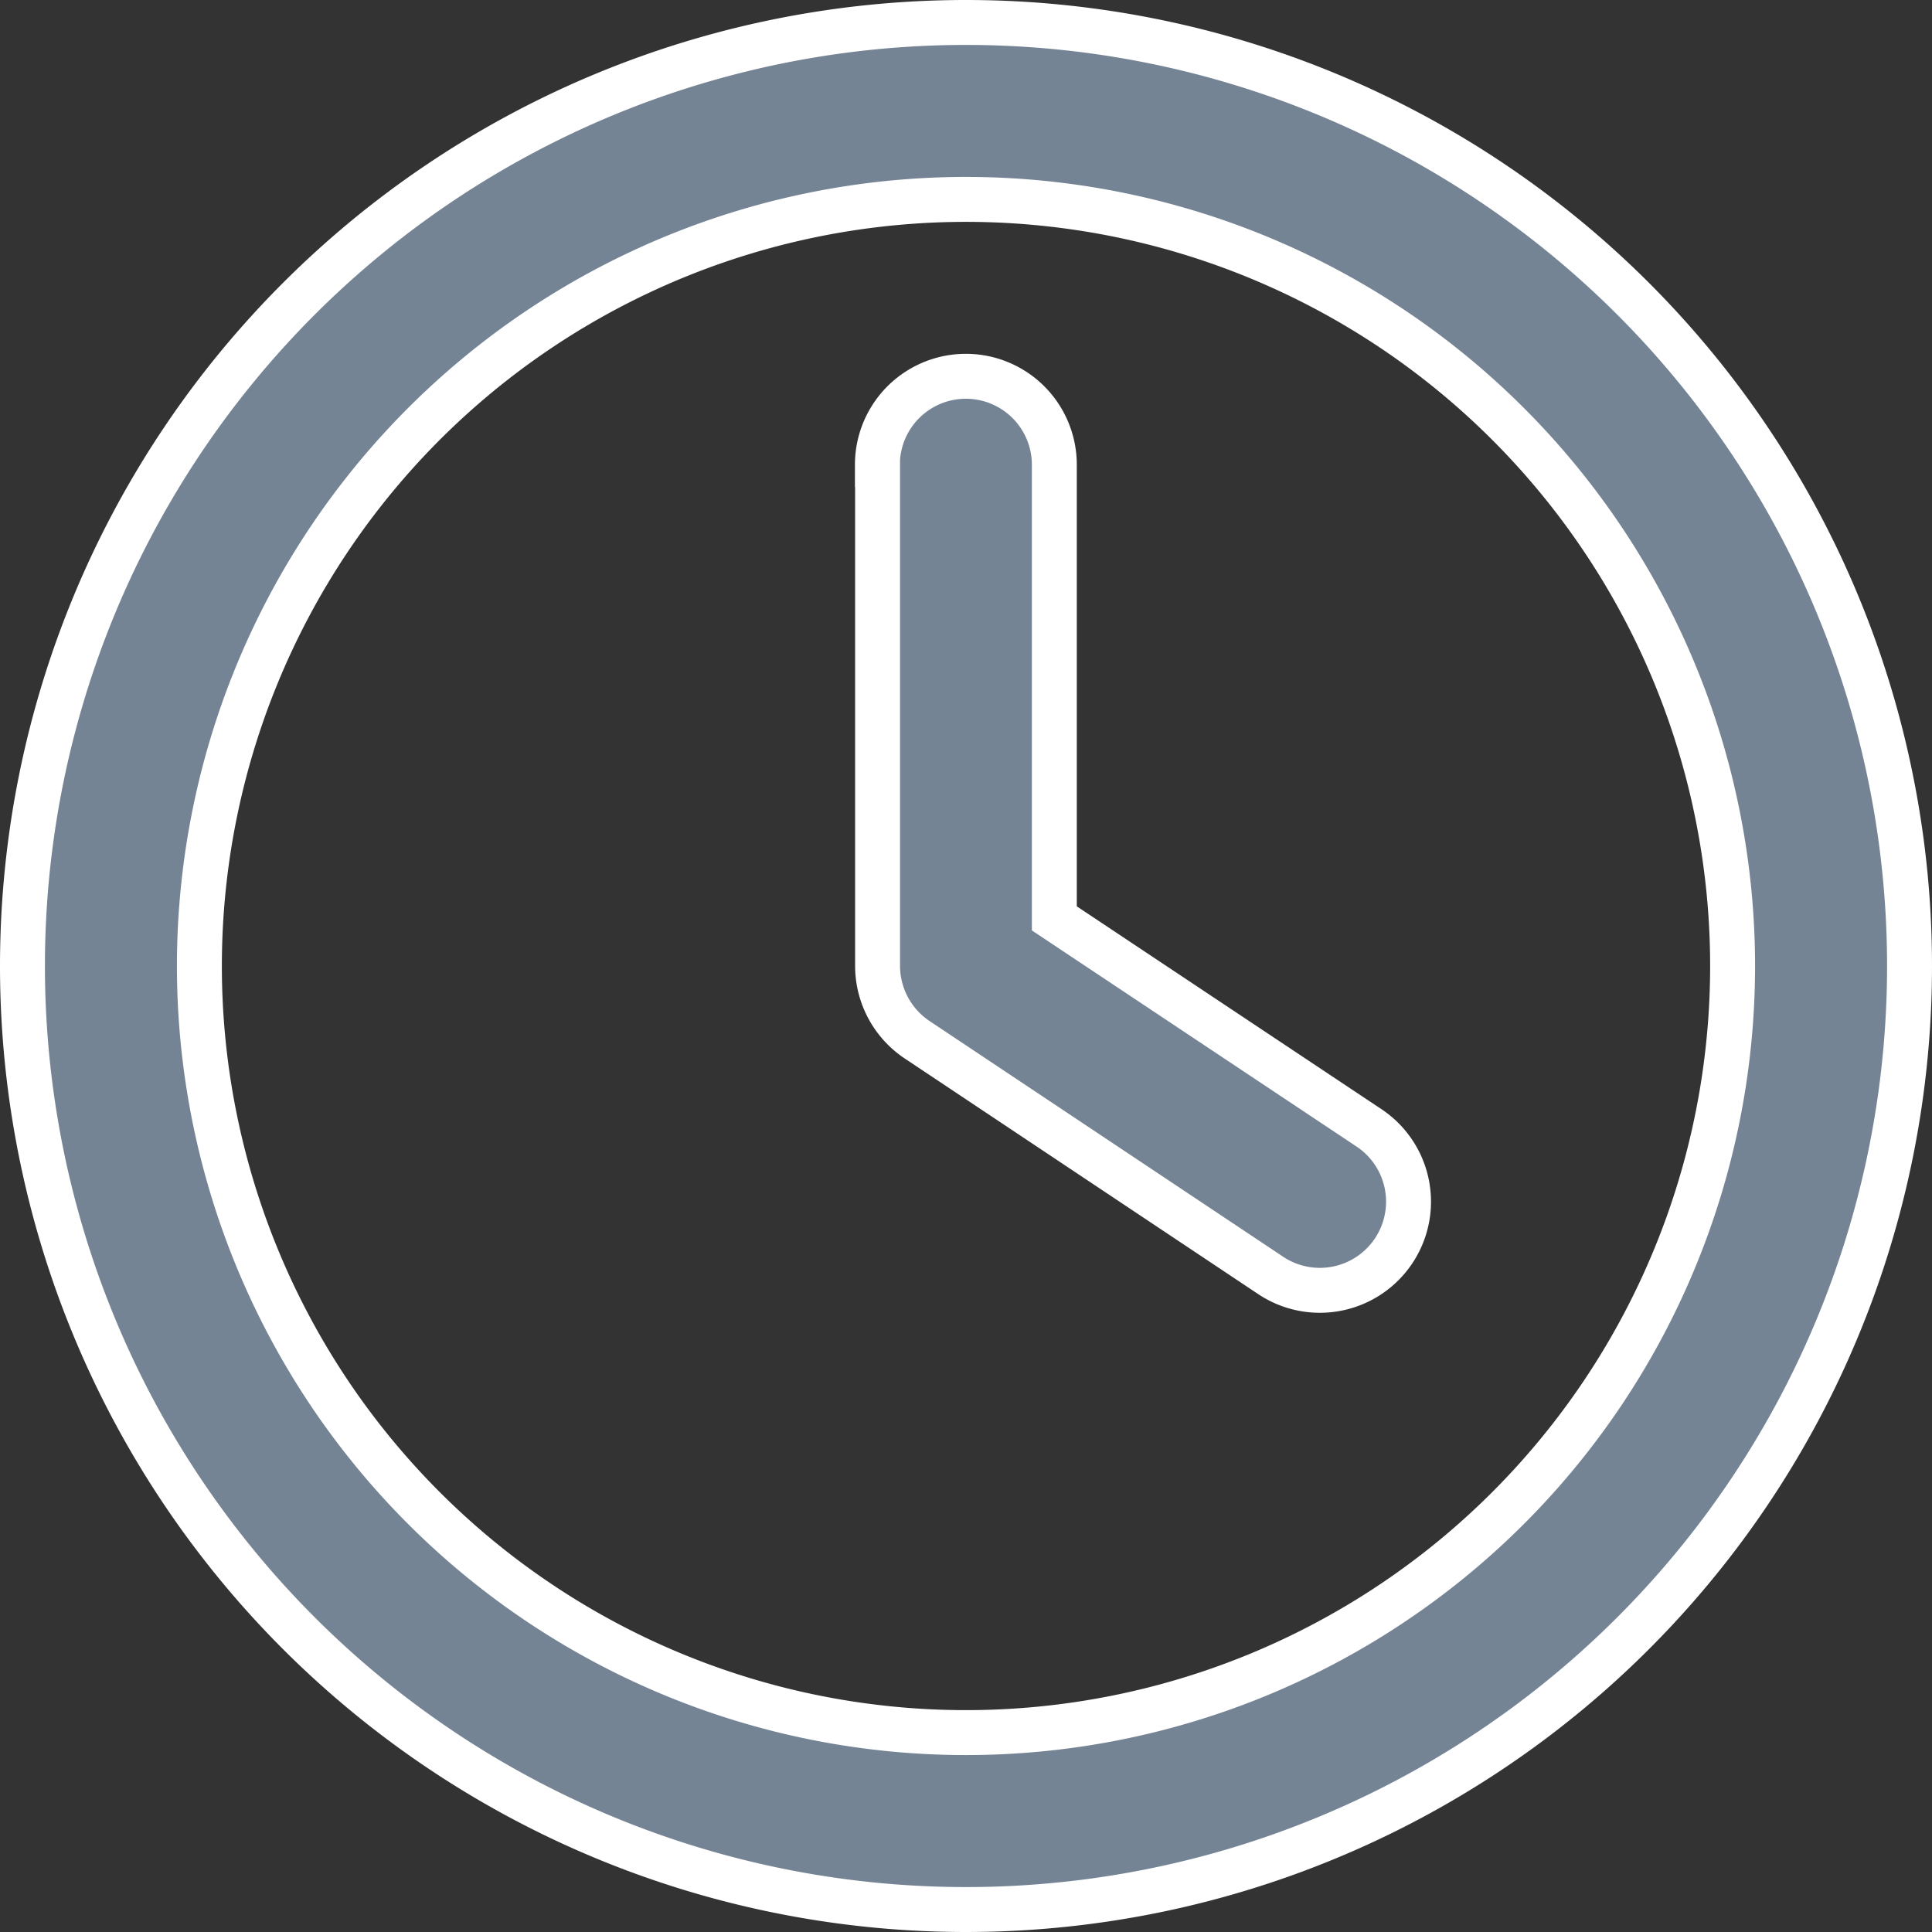 <svg xmlns="http://www.w3.org/2000/svg" width="21.5" height="21.5" viewBox="0 0 21.5 21.5">
  <rect x="0" y="0" width="21.5" height="21.5" fill="#333333" stroke="none"/>
  <path id="clock-regular" d="M19.031,10.5A8.531,8.531,0,1,1,10.5,1.969,8.531,8.531,0,0,1,19.031,10.5ZM0,10.5A10.5,10.5,0,1,0,10.5,0,10.5,10.5,0,0,0,0,10.5ZM9.516,4.922V10.5a.989.989,0,0,0,.439.82l3.938,2.625A.985.985,0,1,0,14.983,12.3l-3.5-2.33V4.922a.984.984,0,0,0-1.969,0Z" transform="translate(0.25 0.25)" fill="#758495" stroke="#fff" stroke-width="0.5"/>
</svg>
